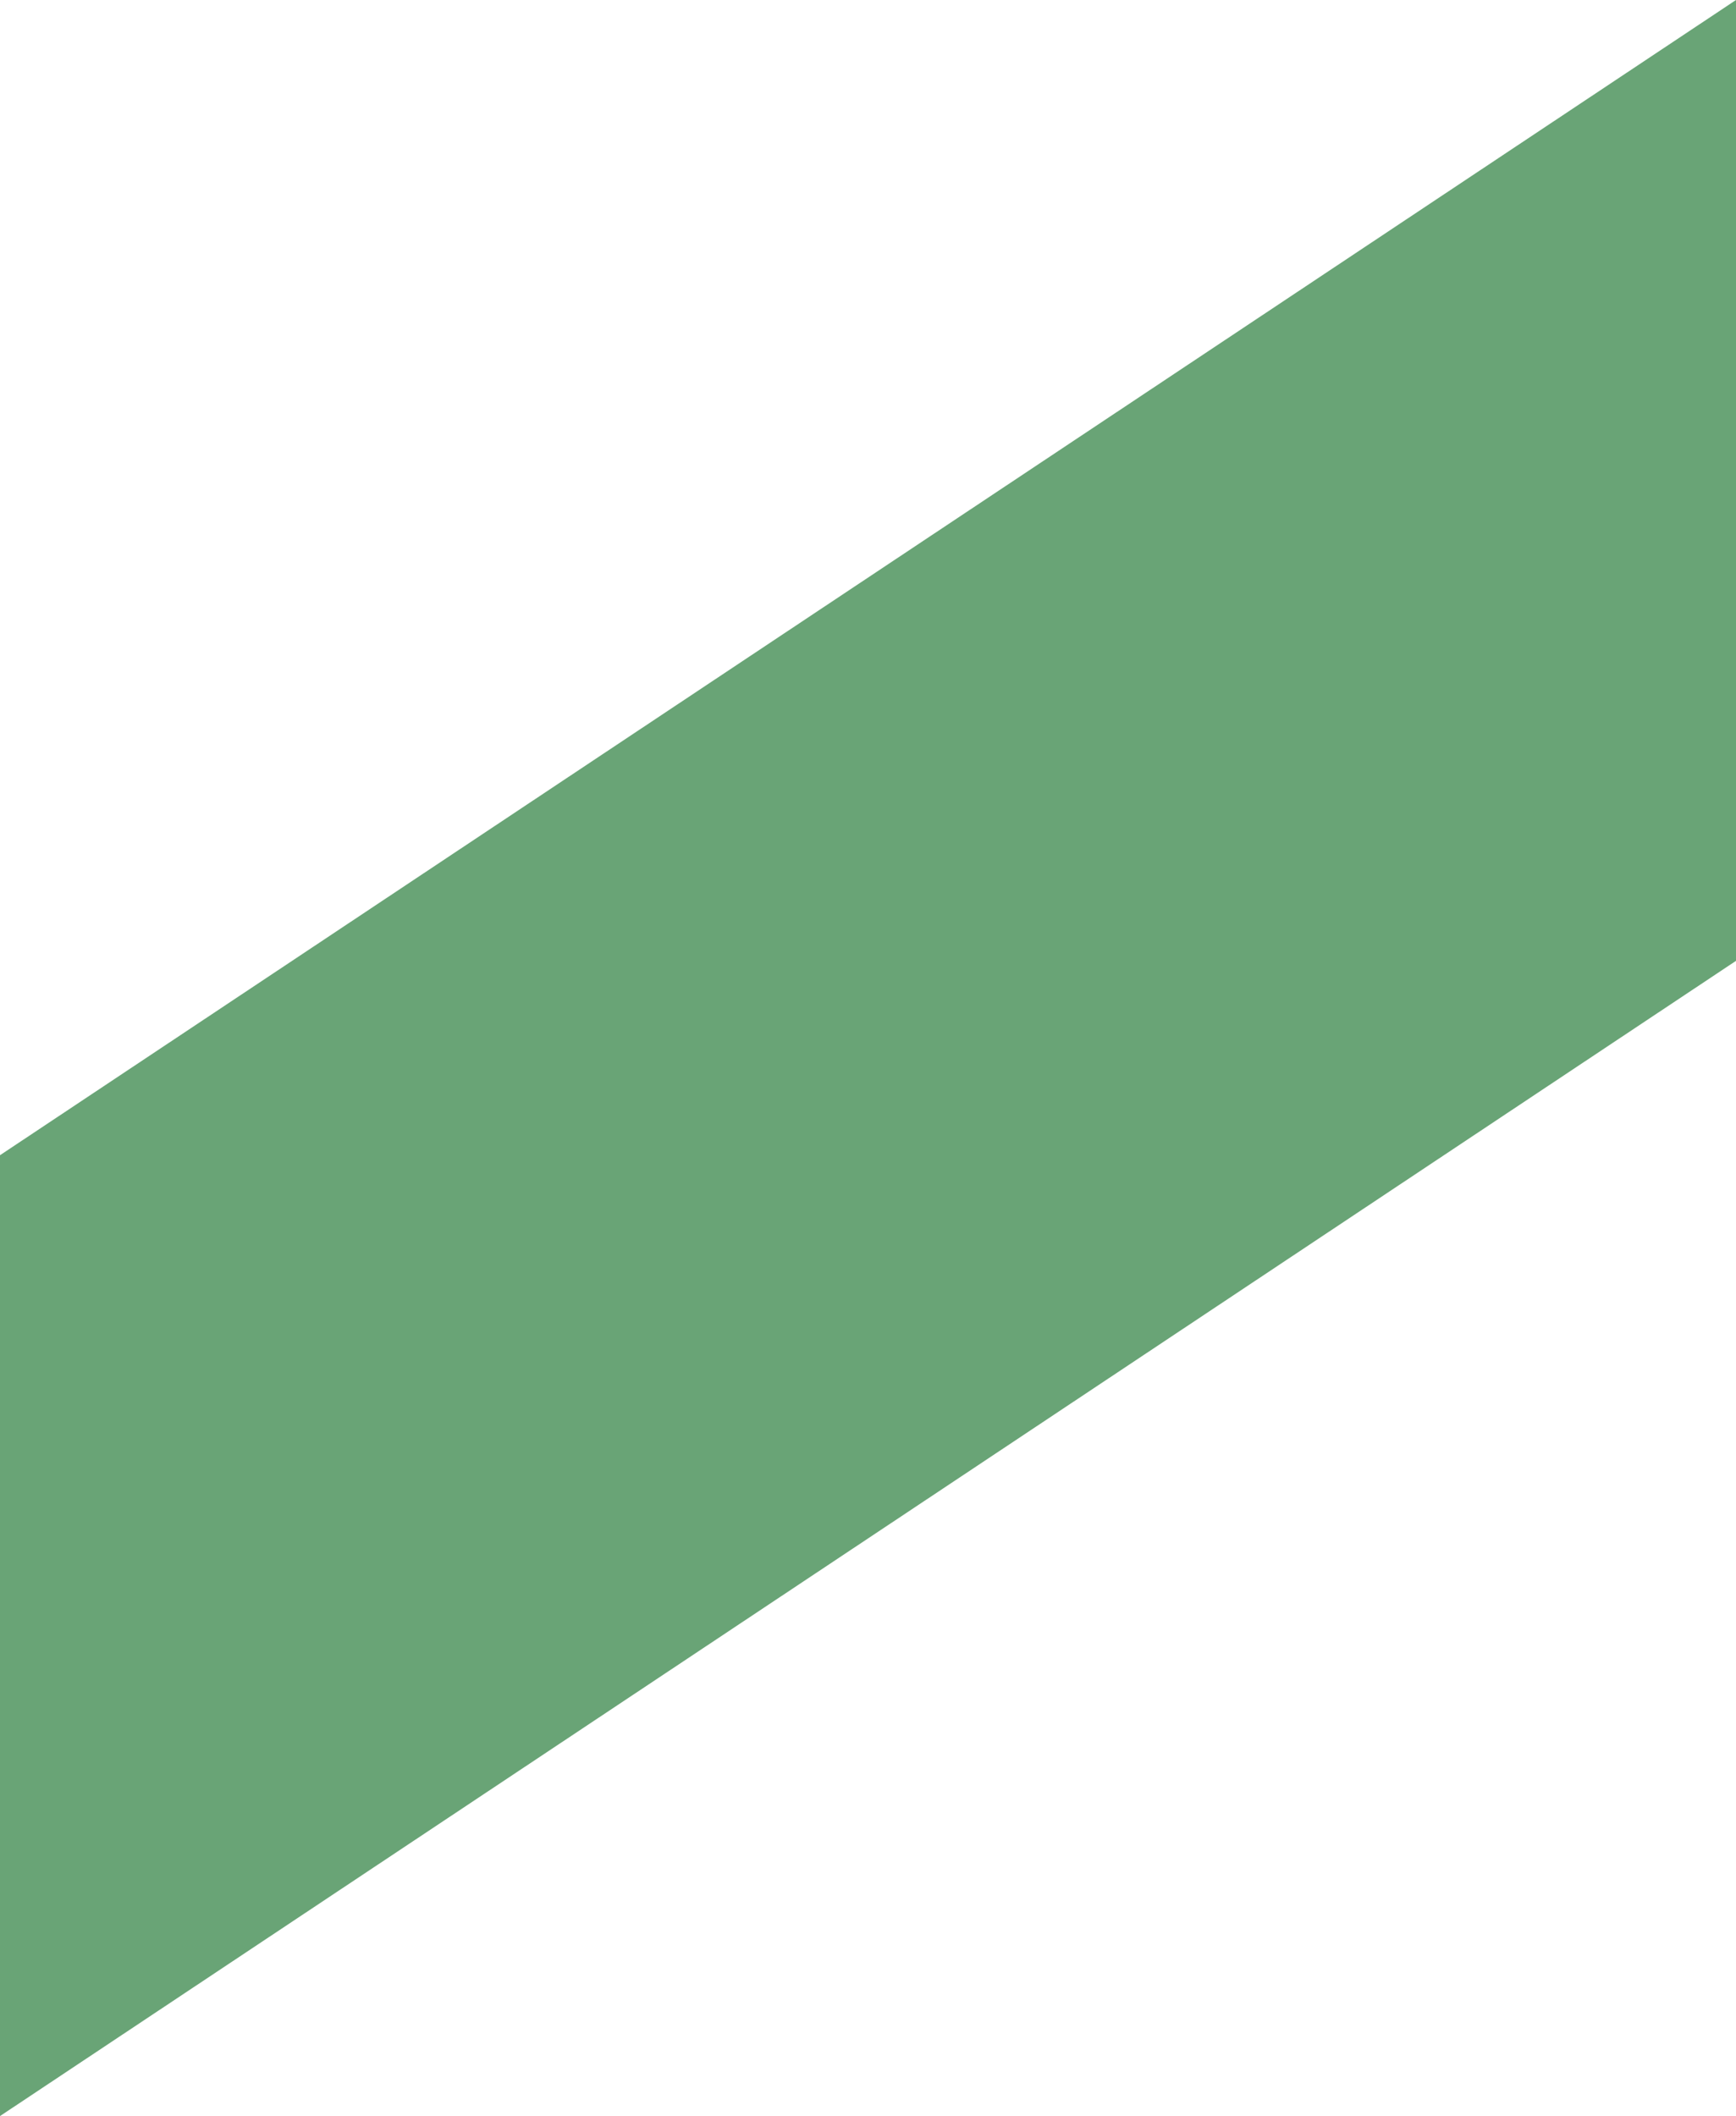 <!-- Generator: Adobe Illustrator 22.1.0, SVG Export Plug-In  -->
<svg version="1.1"
	 xmlns="http://www.w3.org/2000/svg" xmlns:xlink="http://www.w3.org/1999/xlink" xmlns:a="http://ns.adobe.com/AdobeSVGViewerExtensions/3.0/"
	 x="0px" y="0px" width="595.276px" height="725.548px" viewBox="0 0 595.276 725.548"
	 style="enable-background:new 0 0 595.276 725.548;" xml:space="preserve">
<style type="text/css">
	.st0{fill:#69A476;}
</style>
<defs>
</defs>
<polygon class="st0" points="0,396.095 0,725.548 595.276,329.452 595.276,0 "/>
</svg>